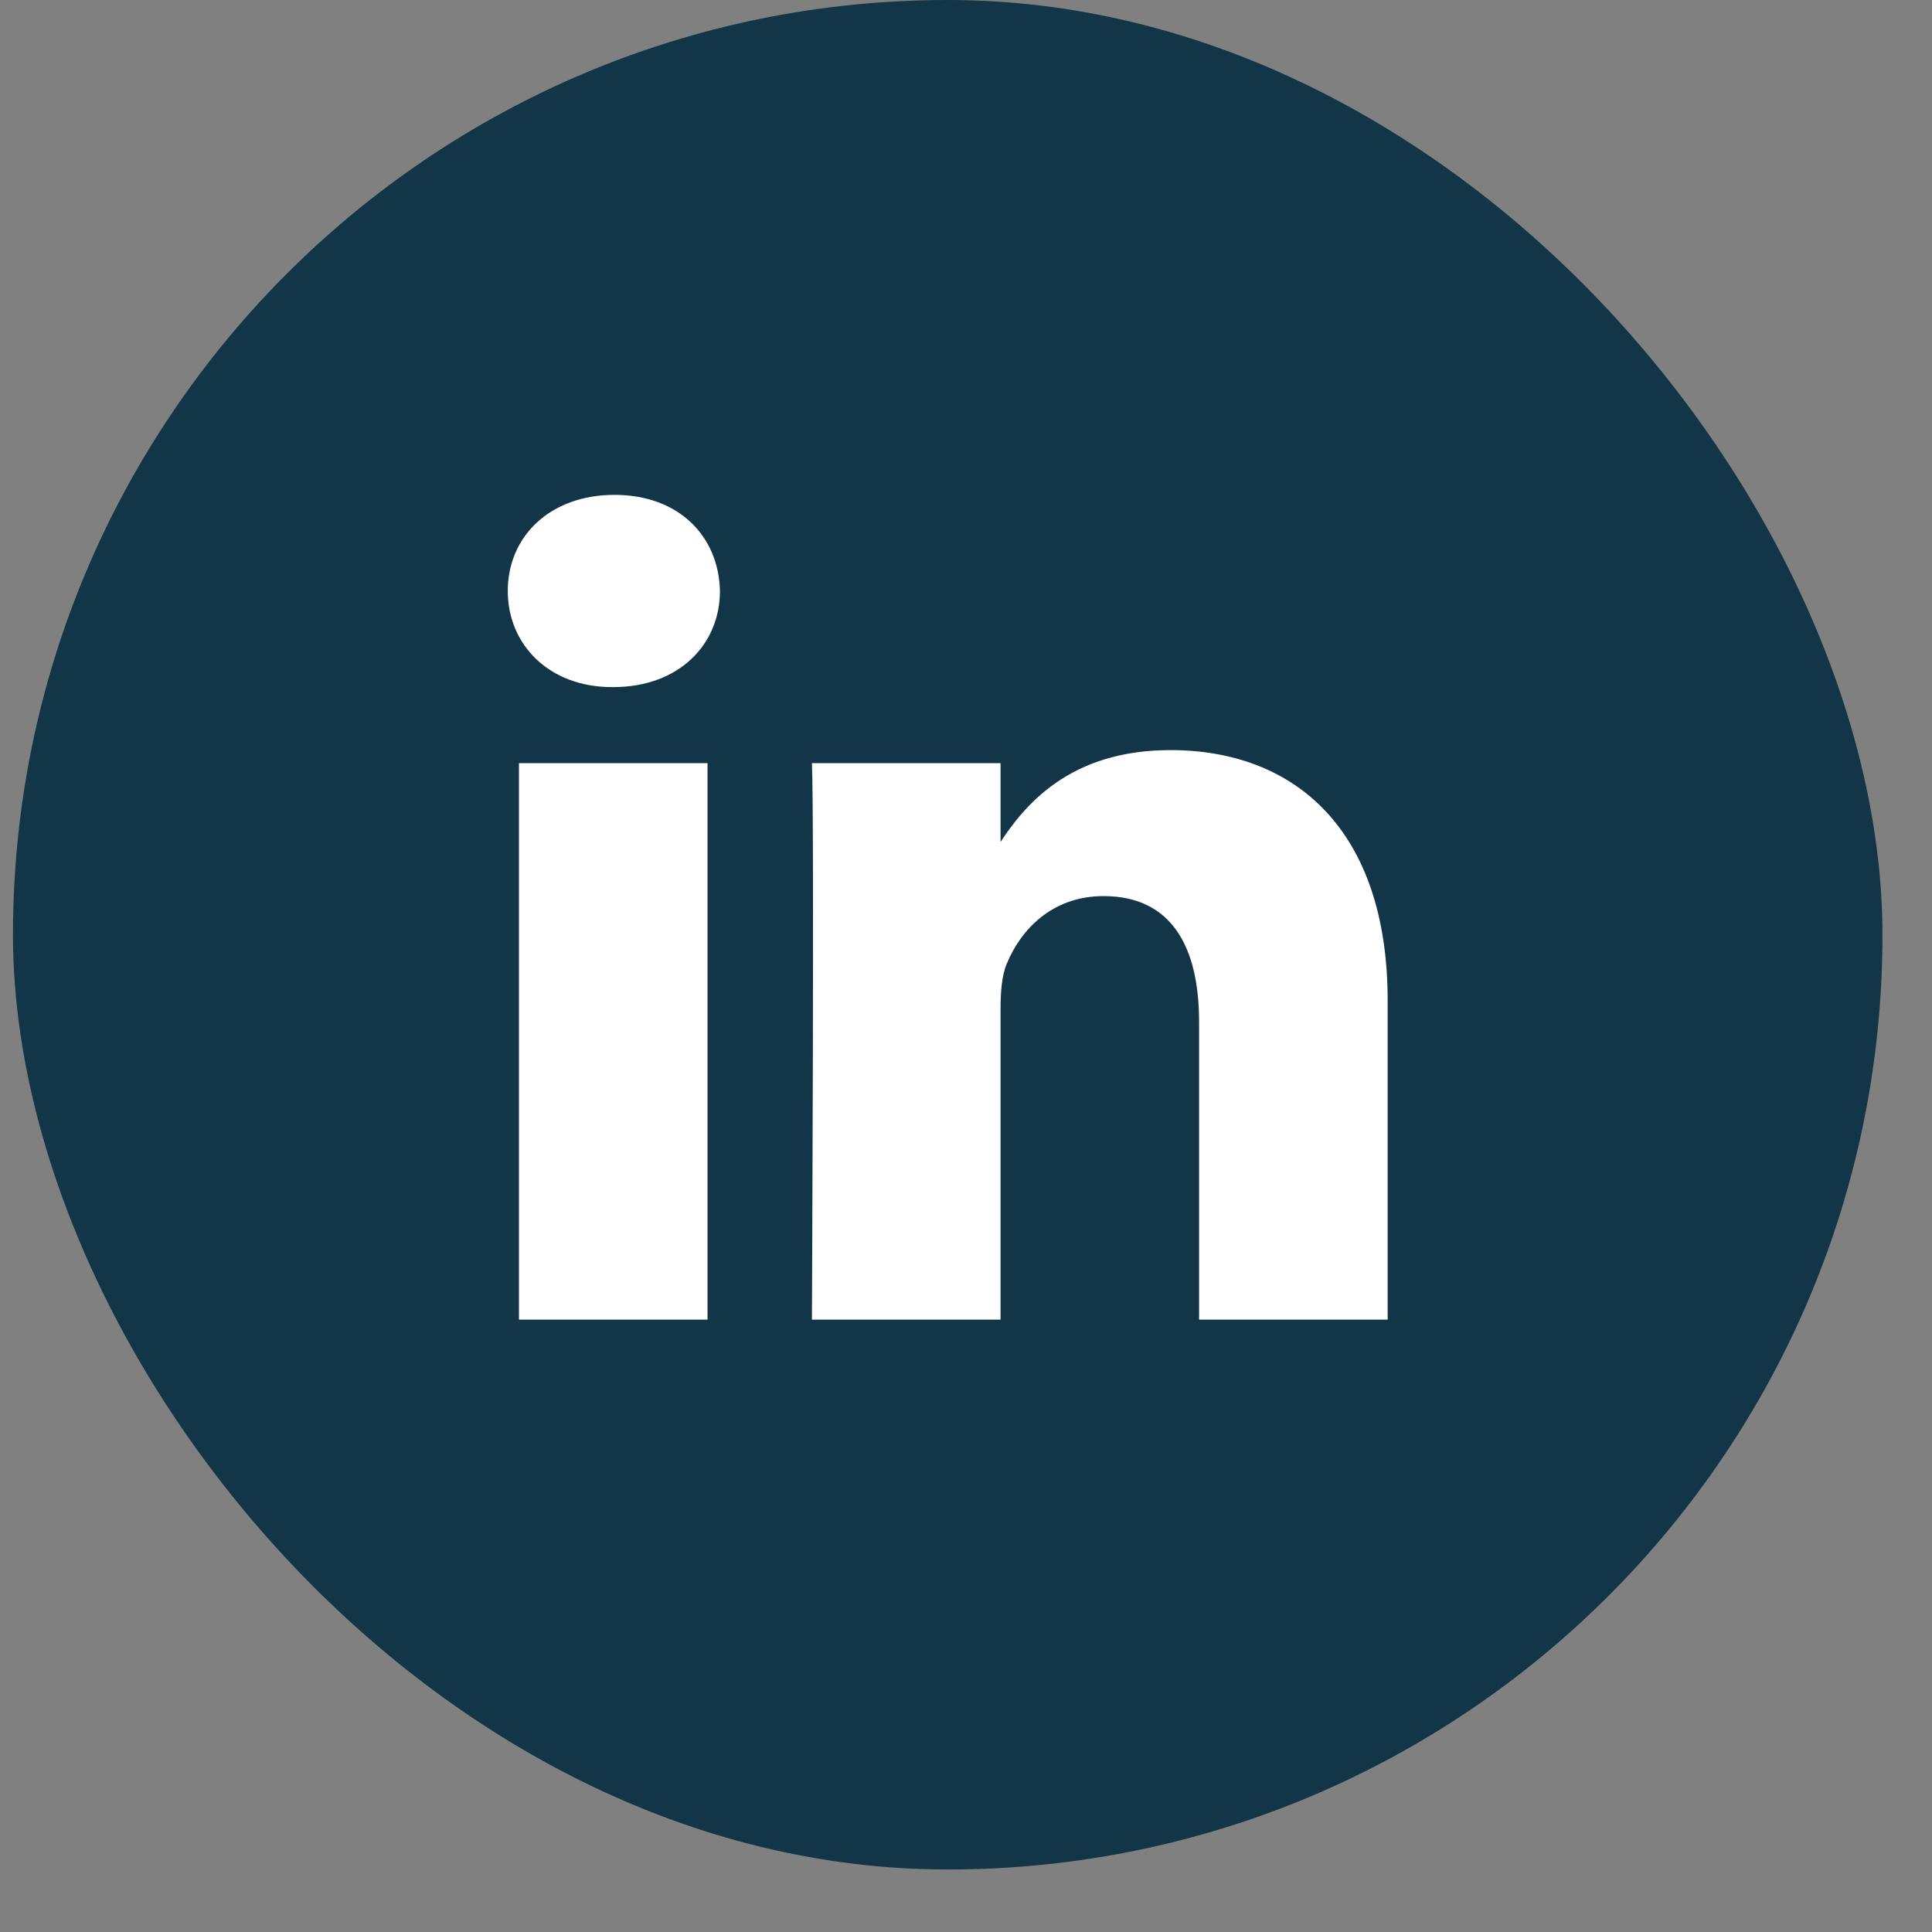 <svg width="28" height="28" viewBox="0 0 28 28" fill="none" xmlns="http://www.w3.org/2000/svg">
<rect x="0" y="0" width="28" height="28" fill="#808080" stroke="none"/>
<rect x="0.188" width="27.094" height="27.094" rx="13.547" fill="#123647"/>
<g clip-path="url(#clip0_232_1269)">
<path d="M10.254 19.125V11.06H7.521V19.125H10.254ZM8.888 9.958C9.841 9.958 10.434 9.339 10.434 8.565C10.417 7.774 9.841 7.172 8.906 7.172C7.971 7.172 7.359 7.774 7.359 8.565C7.359 9.339 7.953 9.958 8.87 9.958H8.888H8.888ZM11.767 19.125H14.501V14.621C14.501 14.38 14.518 14.139 14.591 13.967C14.788 13.486 15.238 12.987 15.993 12.987C16.982 12.987 17.378 13.726 17.378 14.81V19.125H20.111V14.501C20.111 12.024 18.763 10.871 16.964 10.871C15.49 10.871 14.842 11.679 14.482 12.23H14.501V11.06H11.767C11.803 11.817 11.767 19.125 11.767 19.125L11.767 19.125Z" fill="white"/>
</g>
<defs>
<clipPath id="clip0_232_1269">
<rect width="12.75" height="11.953" fill="white" transform="translate(7.359 7.172)"/>
</clipPath>
</defs>
</svg>
